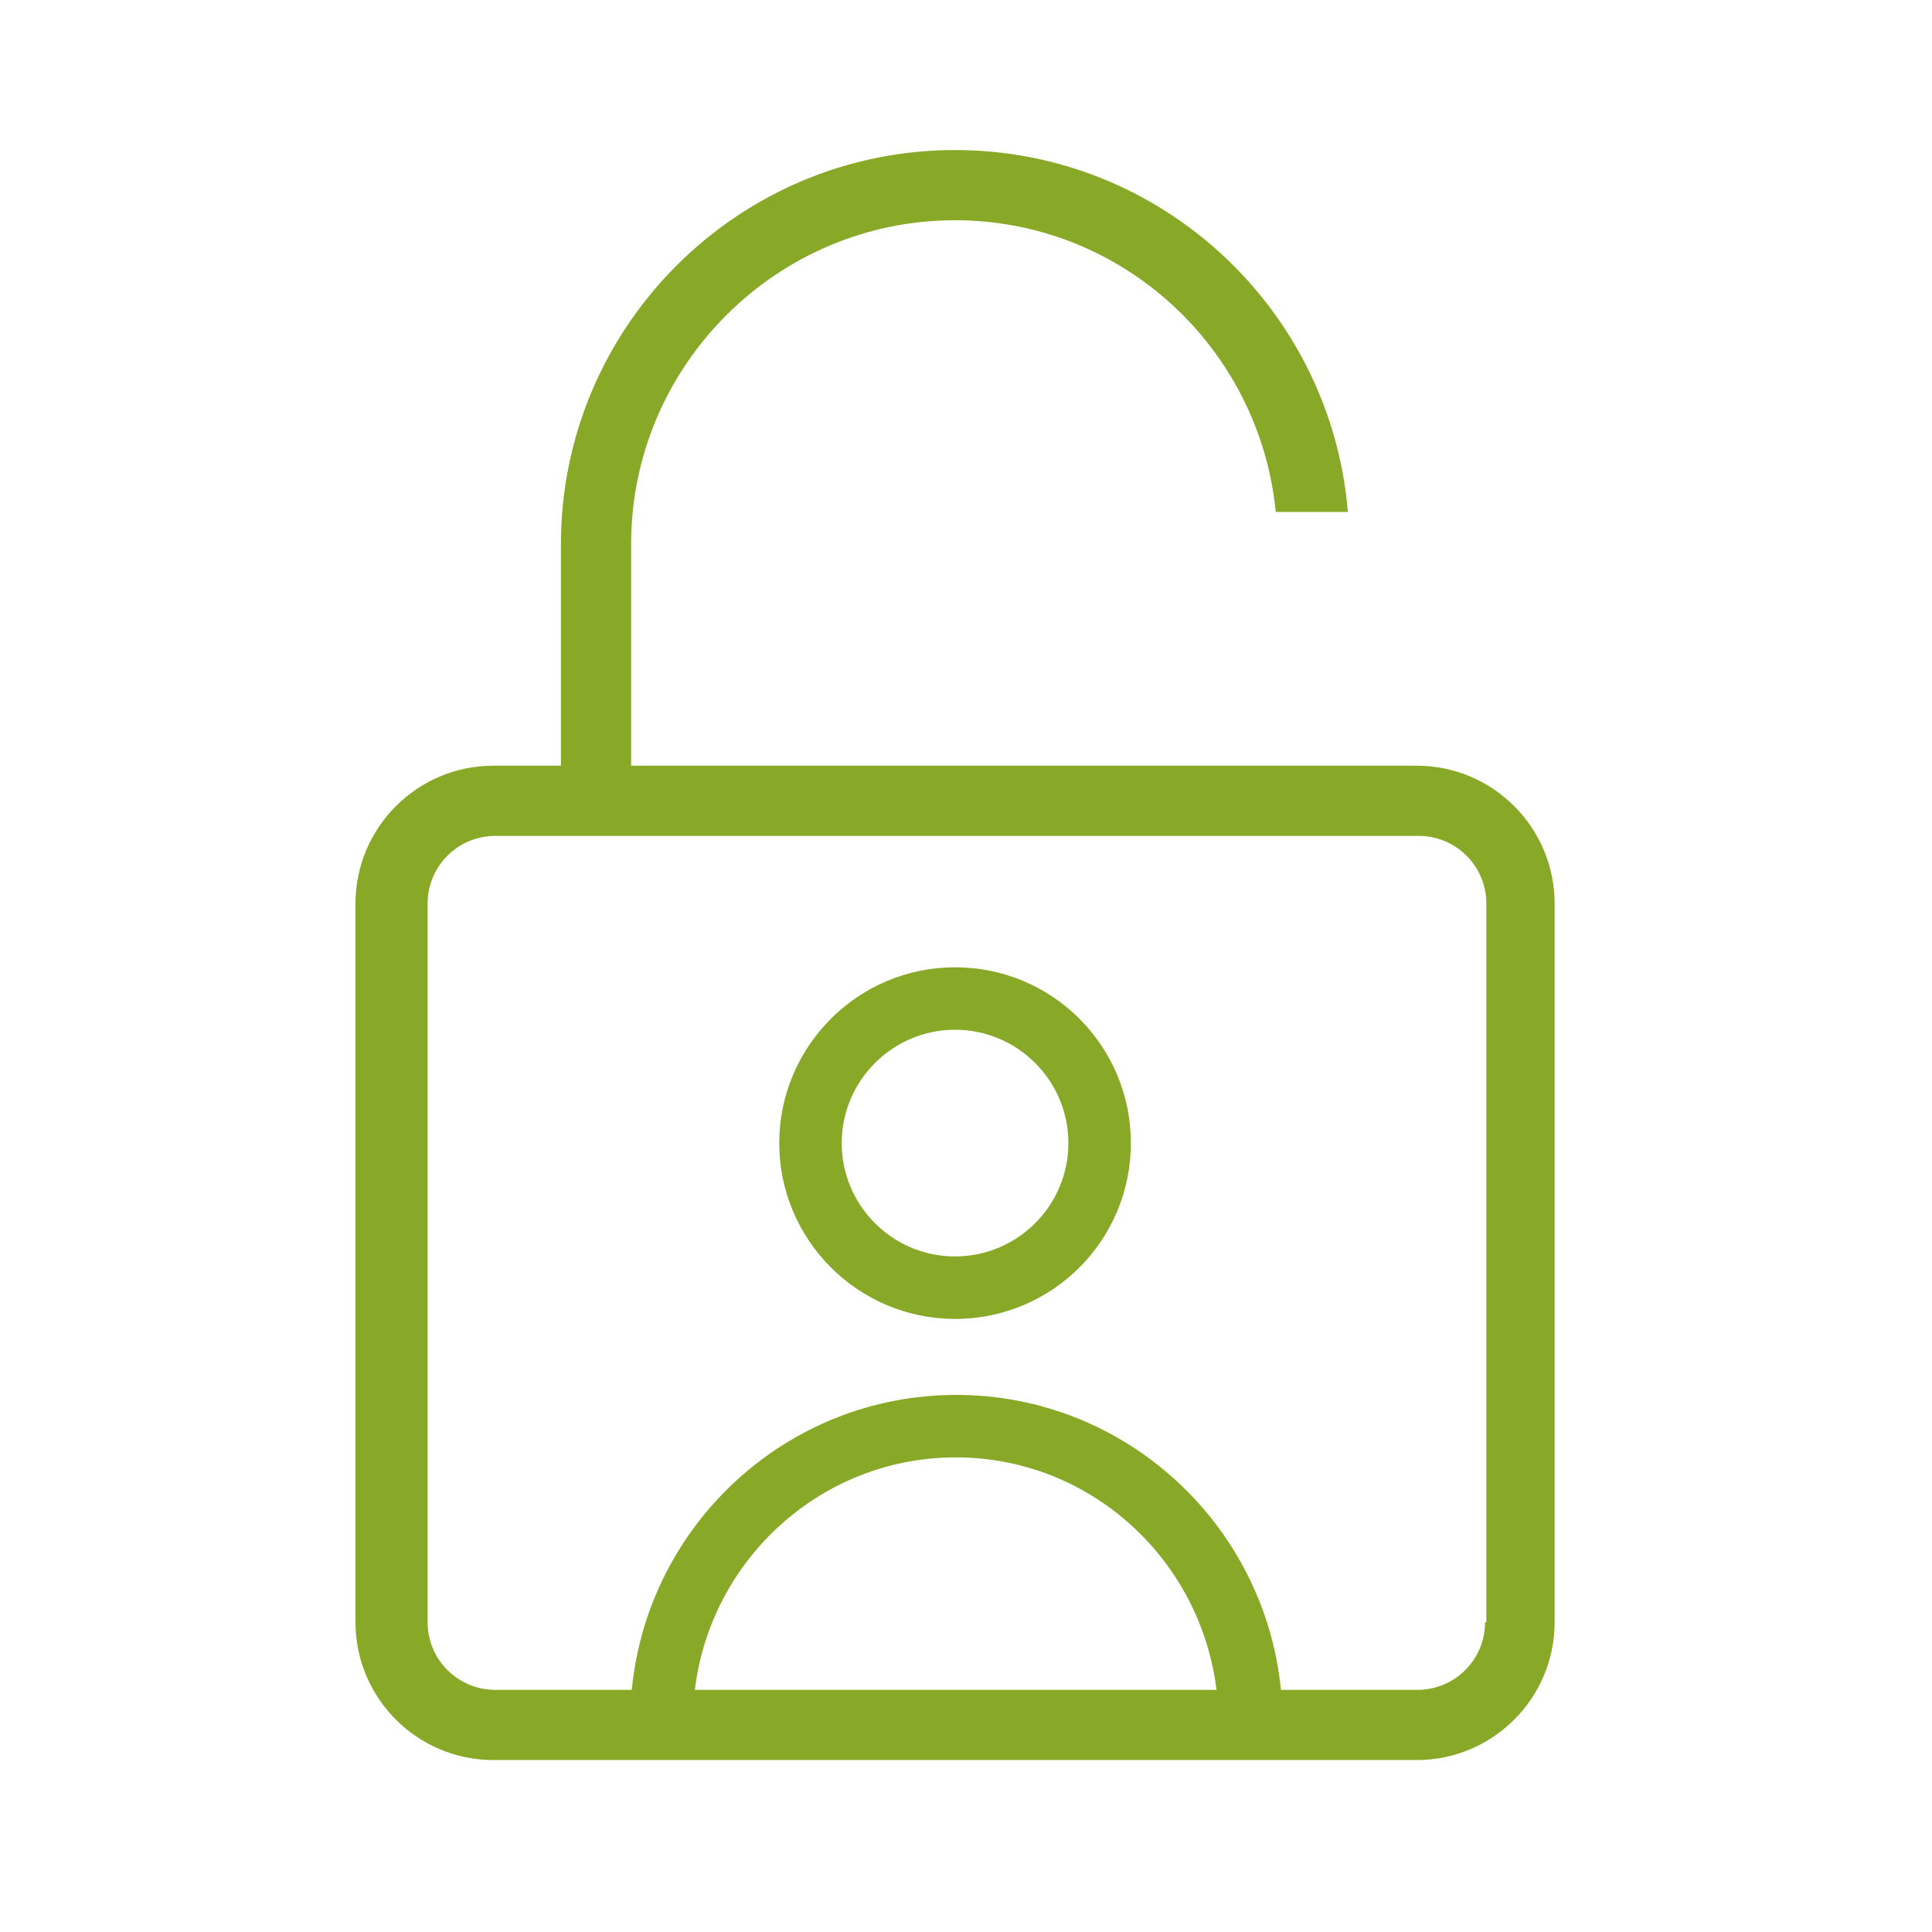 <?xml version="1.0" encoding="UTF-8"?><svg id="uuid-a699d2b2-6642-49d7-a5dc-3dbb042ed8eb" xmlns="http://www.w3.org/2000/svg" viewBox="0 0 30 30"><path d="M14.83,15.02c-1.51,0-2.73,1.23-2.73,2.73s1.22,2.73,2.73,2.73,2.73-1.22,2.73-2.73-1.22-2.73-2.73-2.73ZM14.83,19.51c-.97,0-1.76-.79-1.76-1.76s.79-1.76,1.76-1.76,1.76.79,1.76,1.76-.79,1.76-1.76,1.76Z" style="fill:#88a927; stroke-width:0px;"/><path d="M22,11.89h-12.2v-3.44c0-2.77,2.26-5.03,5.03-5.03,2.6,0,4.73,1.99,4.98,4.53h1.12c-.26-3.14-2.89-5.62-6.1-5.62-3.38,0-6.12,2.75-6.12,6.12v3.44h-1.05c-1.18,0-2.14.96-2.14,2.14v11.16c0,1.18.96,2.14,2.14,2.14h14.34c1.18,0,2.14-.96,2.14-2.14v-11.16c0-1.18-.96-2.14-2.14-2.14ZM10.79,26.24h0c.24-2.02,1.96-3.61,4.05-3.61s3.8,1.58,4.05,3.61h-8.09ZM23.06,25.19h0c0,.58-.47,1.05-1.05,1.05h-2.12c-.25-2.56-2.41-4.58-5.04-4.58s-4.79,2.01-5.04,4.58h-2.12c-.58,0-1.05-.47-1.05-1.05v-11.16c0-.58.47-1.05,1.05-1.05h14.34c.58,0,1.05.47,1.05,1.05v11.16Z" style="fill:#88a927; stroke-width:0px;"/></svg>